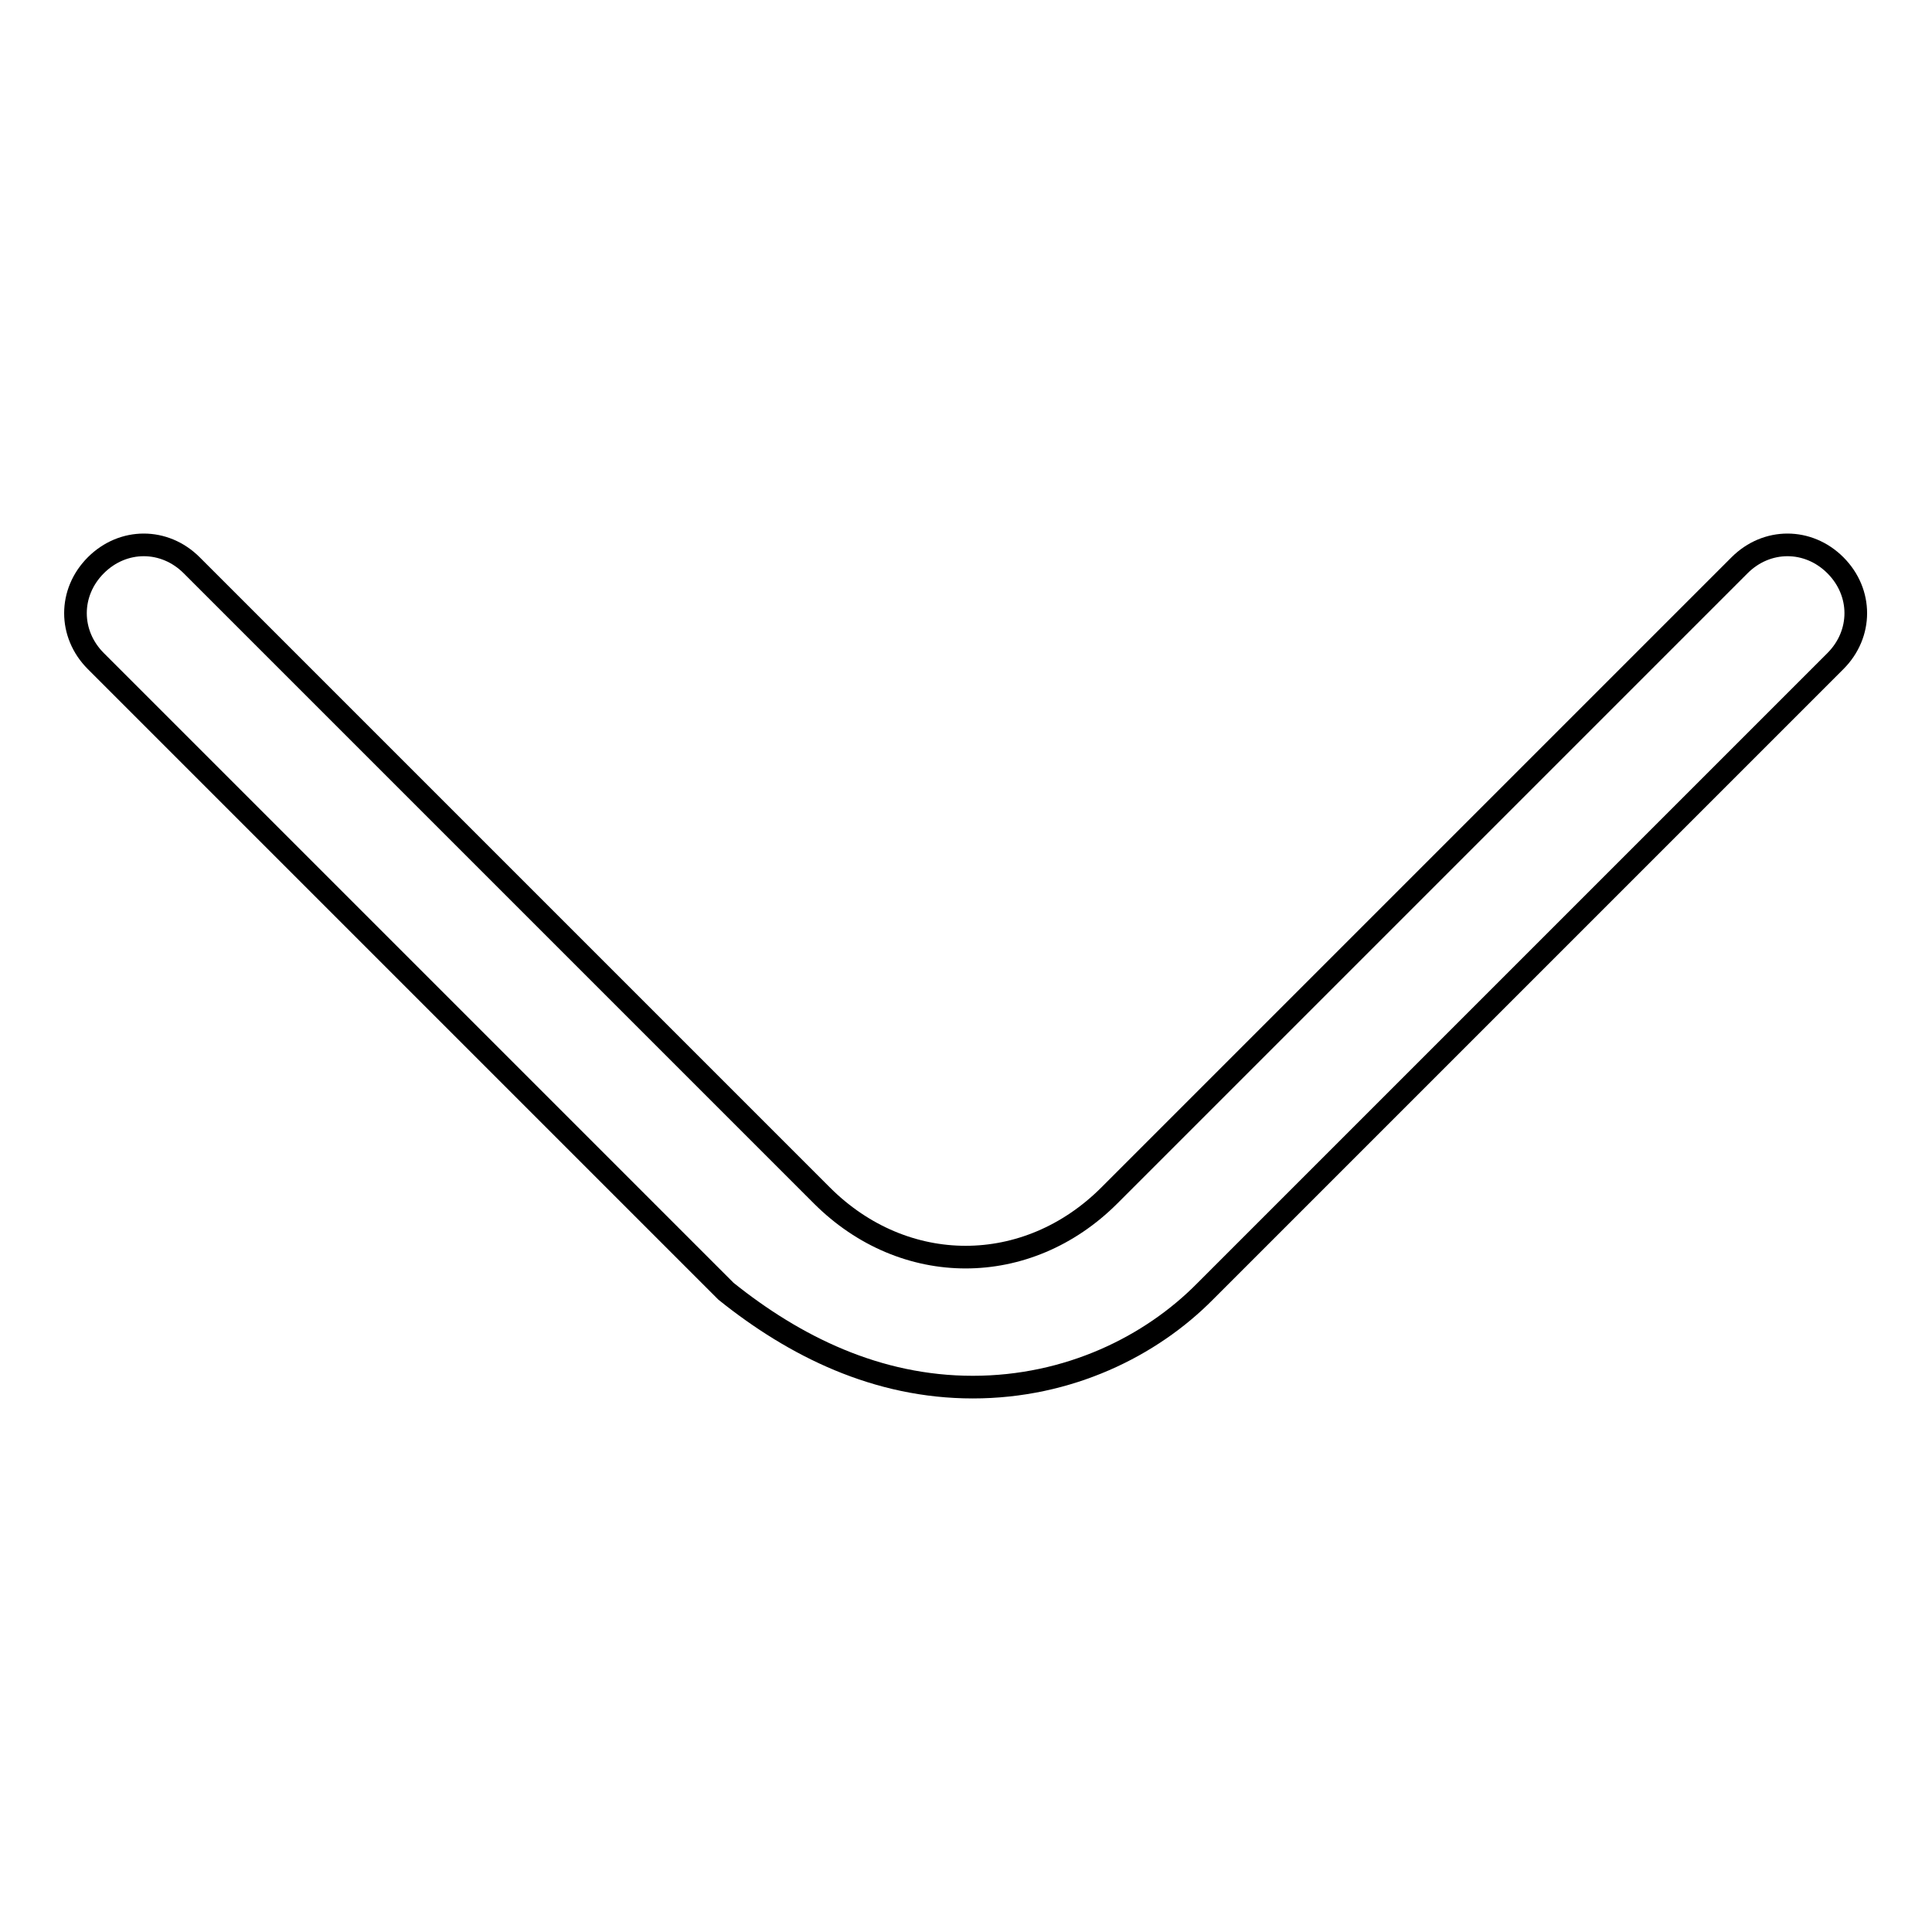 <?xml version="1.0" encoding="utf-8"?>
<!-- Svg Vector Icons : http://www.onlinewebfonts.com/icon -->
<!DOCTYPE svg PUBLIC "-//W3C//DTD SVG 1.1//EN" "http://www.w3.org/Graphics/SVG/1.1/DTD/svg11.dtd">
<svg version="1.1" xmlns="http://www.w3.org/2000/svg" xmlns:xlink="http://www.w3.org/1999/xlink" x="0px" y="0px" viewBox="0 0 256 256" enable-background="new 0 0 256 256" xml:space="preserve">
<g> <path stroke-width="3" fill-opacity="0" stroke="#000000"  d="M128.9,183.8c-12.7,0-23.6-5.4-32.7-12.7L12.7,87.6c-3.6-3.6-3.6-9.1,0-12.7c3.6-3.6,9.1-3.6,12.7,0 l83.5,83.5c10.9,10.9,27.2,10.9,38.1,0l83.5-83.5c3.6-3.6,9.1-3.6,12.7,0c3.6,3.6,3.6,9.1,0,12.7l-83.5,83.5 C152.5,178.4,141.6,183.8,128.9,183.8z"/></g>
</svg>